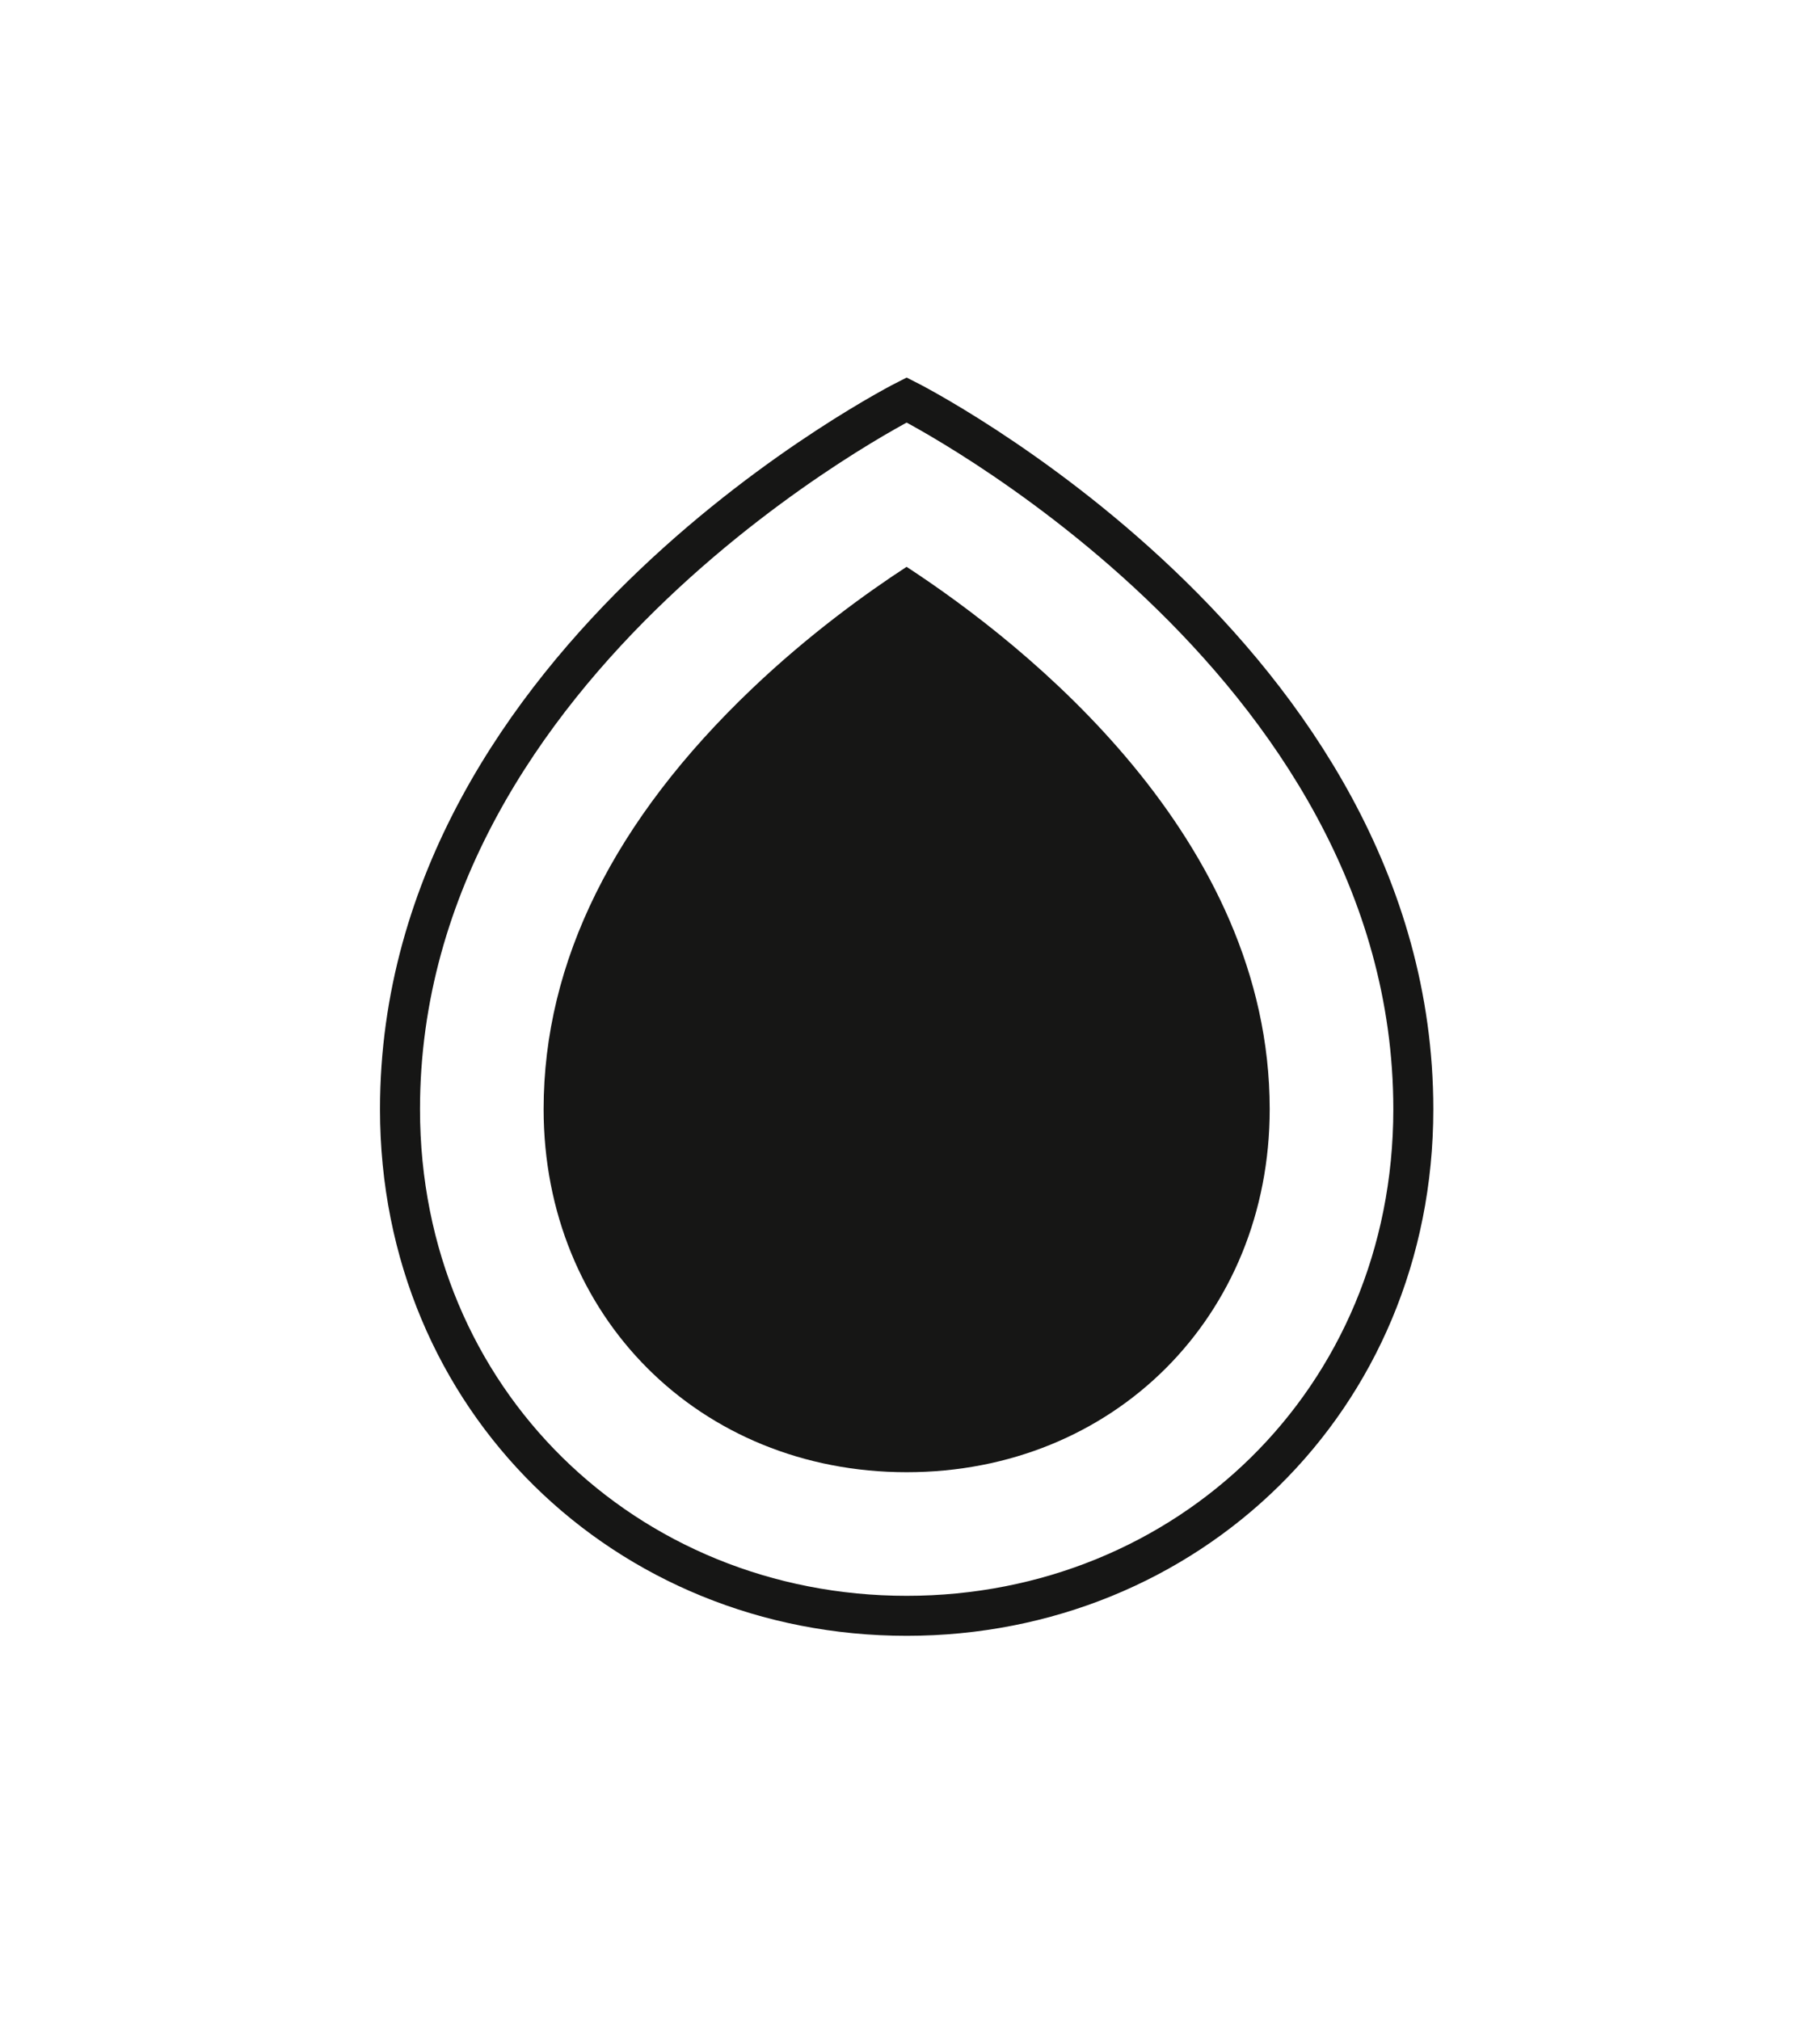 <?xml version="1.0" encoding="UTF-8"?> <svg xmlns="http://www.w3.org/2000/svg" xmlns:xlink="http://www.w3.org/1999/xlink" xmlns:avocode="https://avocode.com/" id="SVGDoc" width="91" height="101" version="1.1" viewBox="0 0 91 101"><defs></defs><desc>Generated with Avocode.</desc><g><g><title>Group 25</title><g><title>Path 37</title><path d="M45.333,80.799c13.99,0 25.333,-10.767 25.333,-25.333c0,-22.696 -25.333,-35.466 -25.333,-35.466v0c0,0 -25.333,12.77 -25.333,35.466c0,14.566 11.34,25.333 25.333,25.333z" fill-opacity="0" fill="#ffffff" stroke-dashoffset="0" stroke-linejoin="miter" stroke-linecap="butt" stroke-opacity="1" stroke="#161615" stroke-miterlimit="20" stroke-width="2"></path></g><g><title>Path 38</title><path d="M45.333,73.618c-10.349,0 -18.152,-7.805 -18.152,-18.154c0,-7.369 3.512,-14.45 10.438,-21.043c2.806,-2.671 5.633,-4.72 7.71,-6.077c5.976,3.908 18.156,13.539 18.156,27.12c0,10.349 -7.804,18.154 -18.152,18.154z" fill="#161615" fill-opacity="1"></path></g></g></g></svg> 